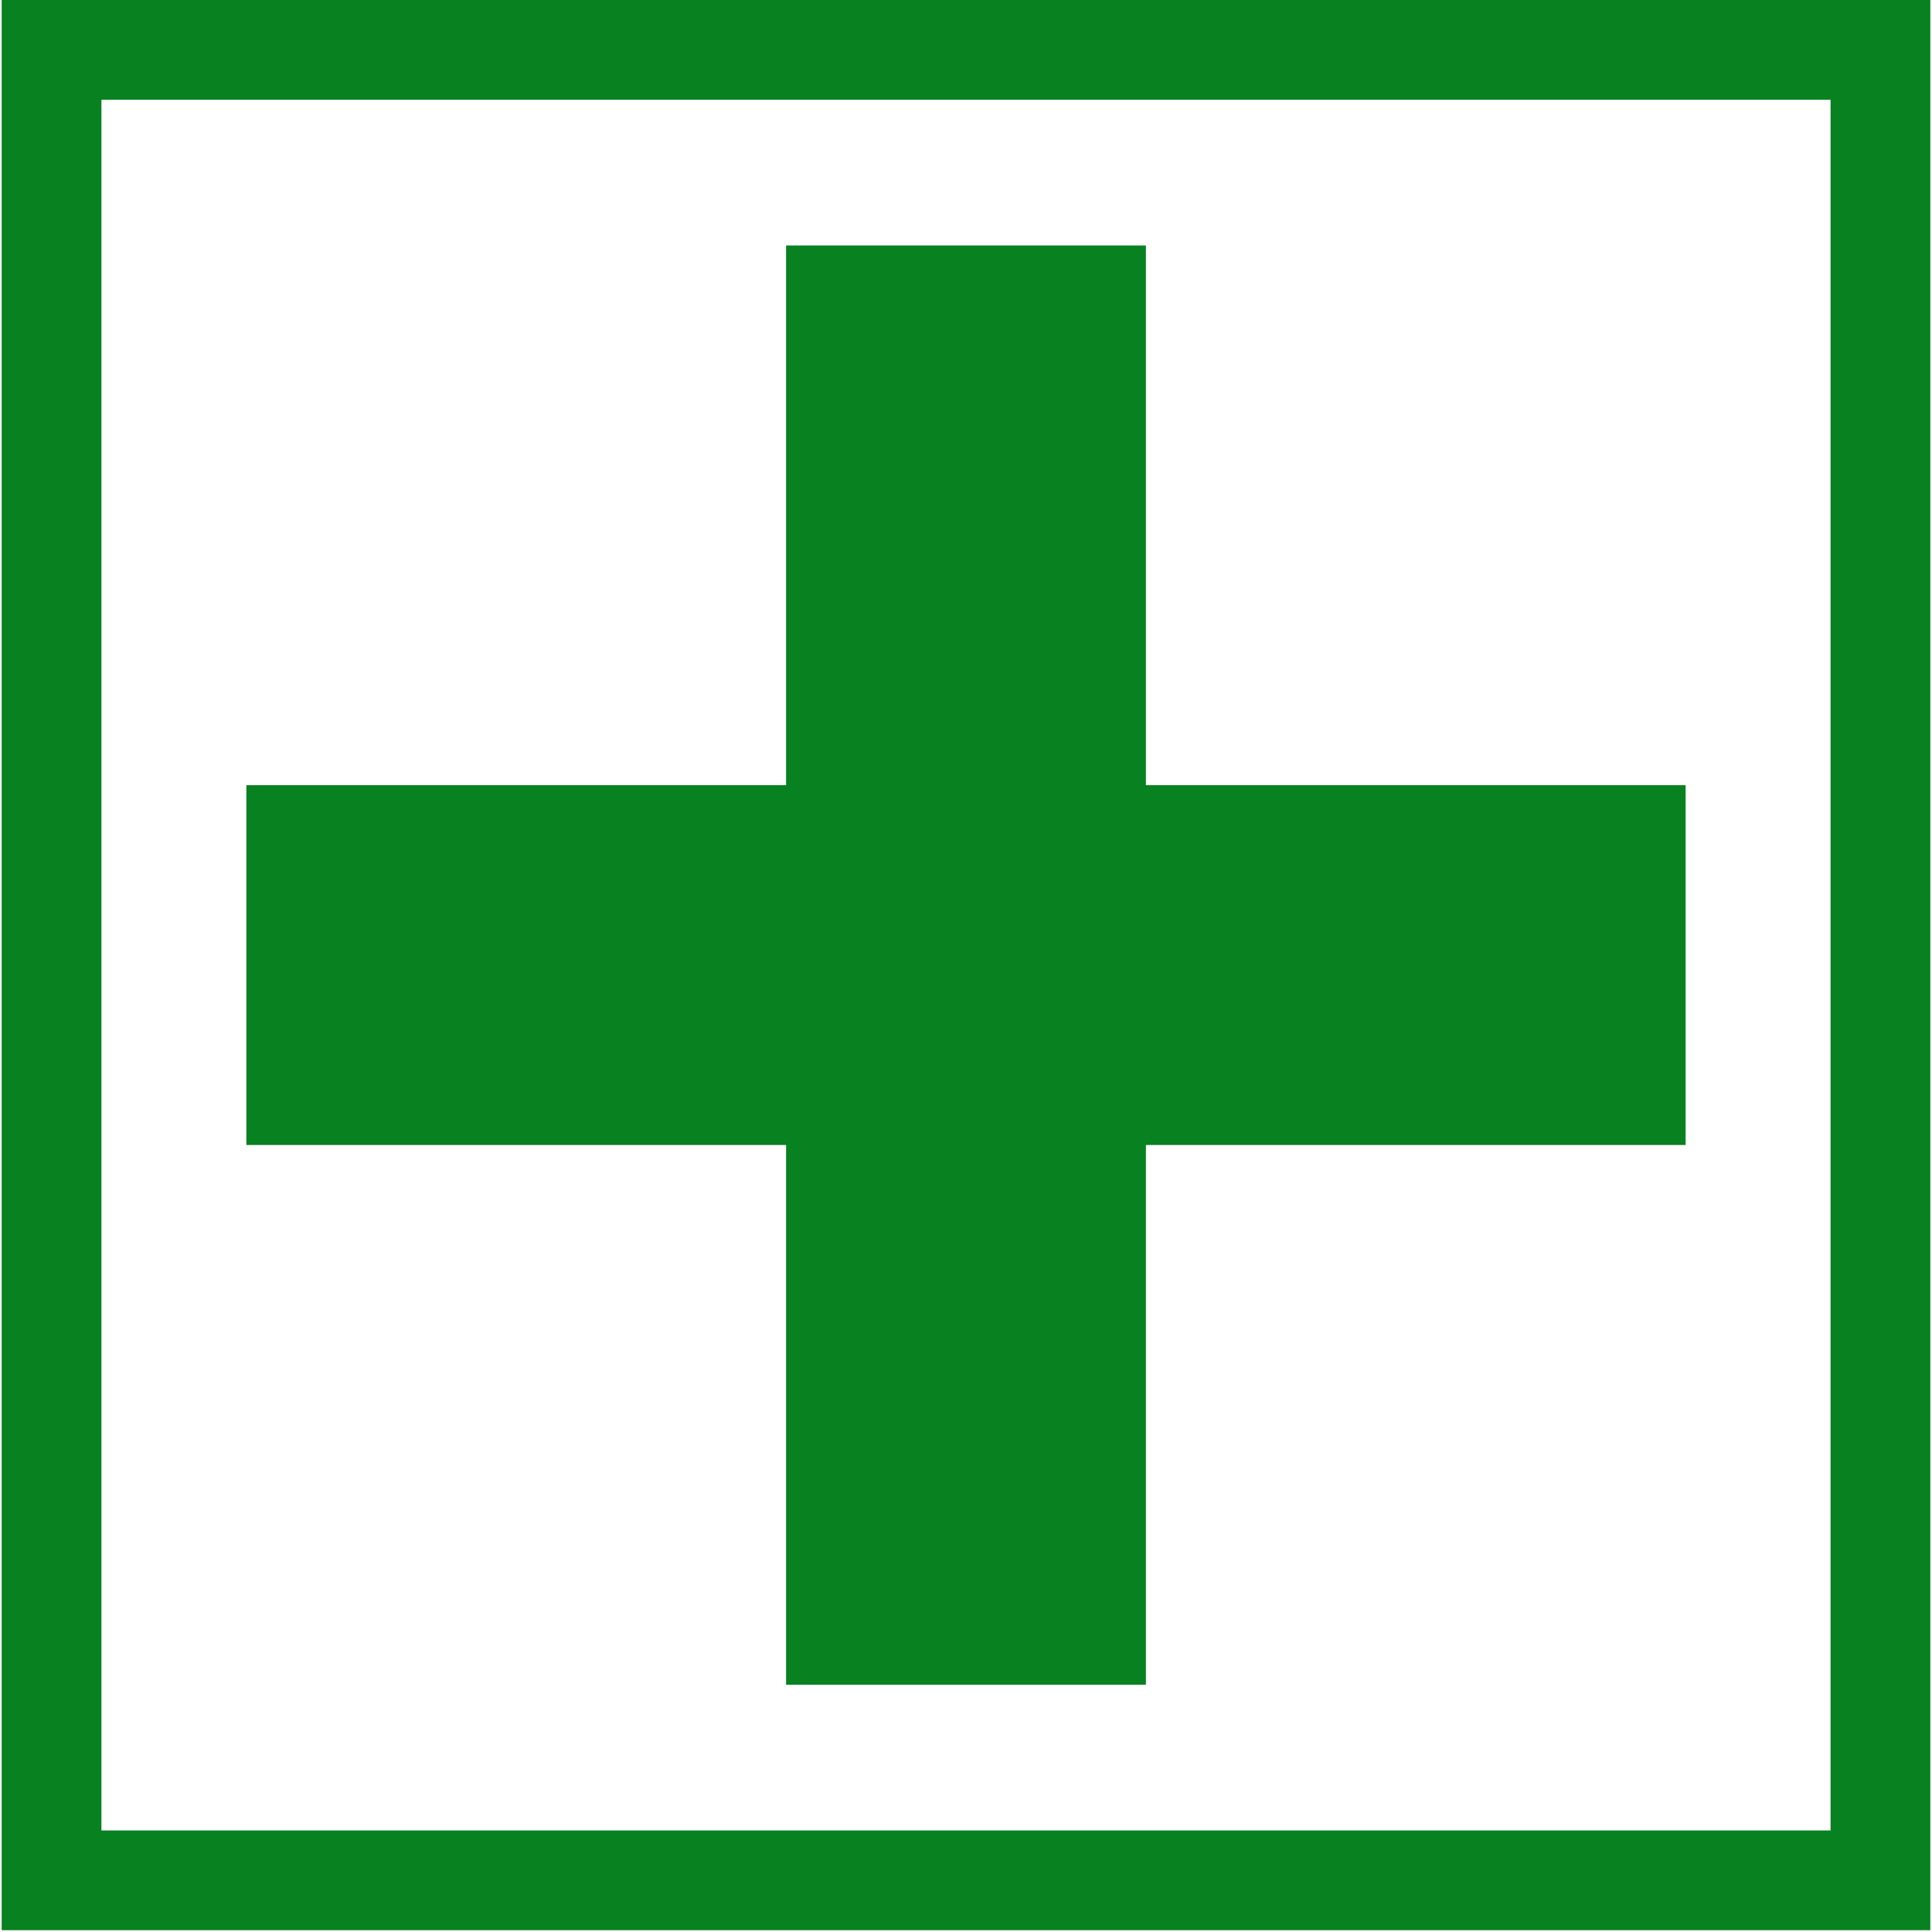 <?xml version="1.0" encoding="UTF-8" standalone="no"?>
<!DOCTYPE svg PUBLIC "-//W3C//DTD SVG 1.1//EN" "http://www.w3.org/Graphics/SVG/1.1/DTD/svg11.dtd">
<svg width="20" height="20" viewBox="0 0 580 581" version="1.1"
    xmlns="http://www.w3.org/2000/svg"
    xmlns:xlink="http://www.w3.org/1999/xlink" xml:space="preserve"
    xmlns:serif="http://www.serif.com/">
    <path d="M506.409,236.125L344.102,236.125L344.102,73.819L235.896,73.819L235.896,236.125L73.588,236.125L73.588,344.331L235.896,344.331L235.896,506.639L344.102,506.639L344.102,344.331L506.409,344.331L506.409,236.125Z" style="fill:rgb(8,129,32);"/>
    <path d="M579.997,0L0,0L0,580.457L579.997,580.457L579.997,0ZM549.997,30L549.997,550.457C549.997,550.457 30,550.457 30,550.457C30,550.457 30,30 30,30C30,30 549.997,30 549.997,30L549.997,30Z" style="fill:rgb(8,129,32);"/>
</svg>
